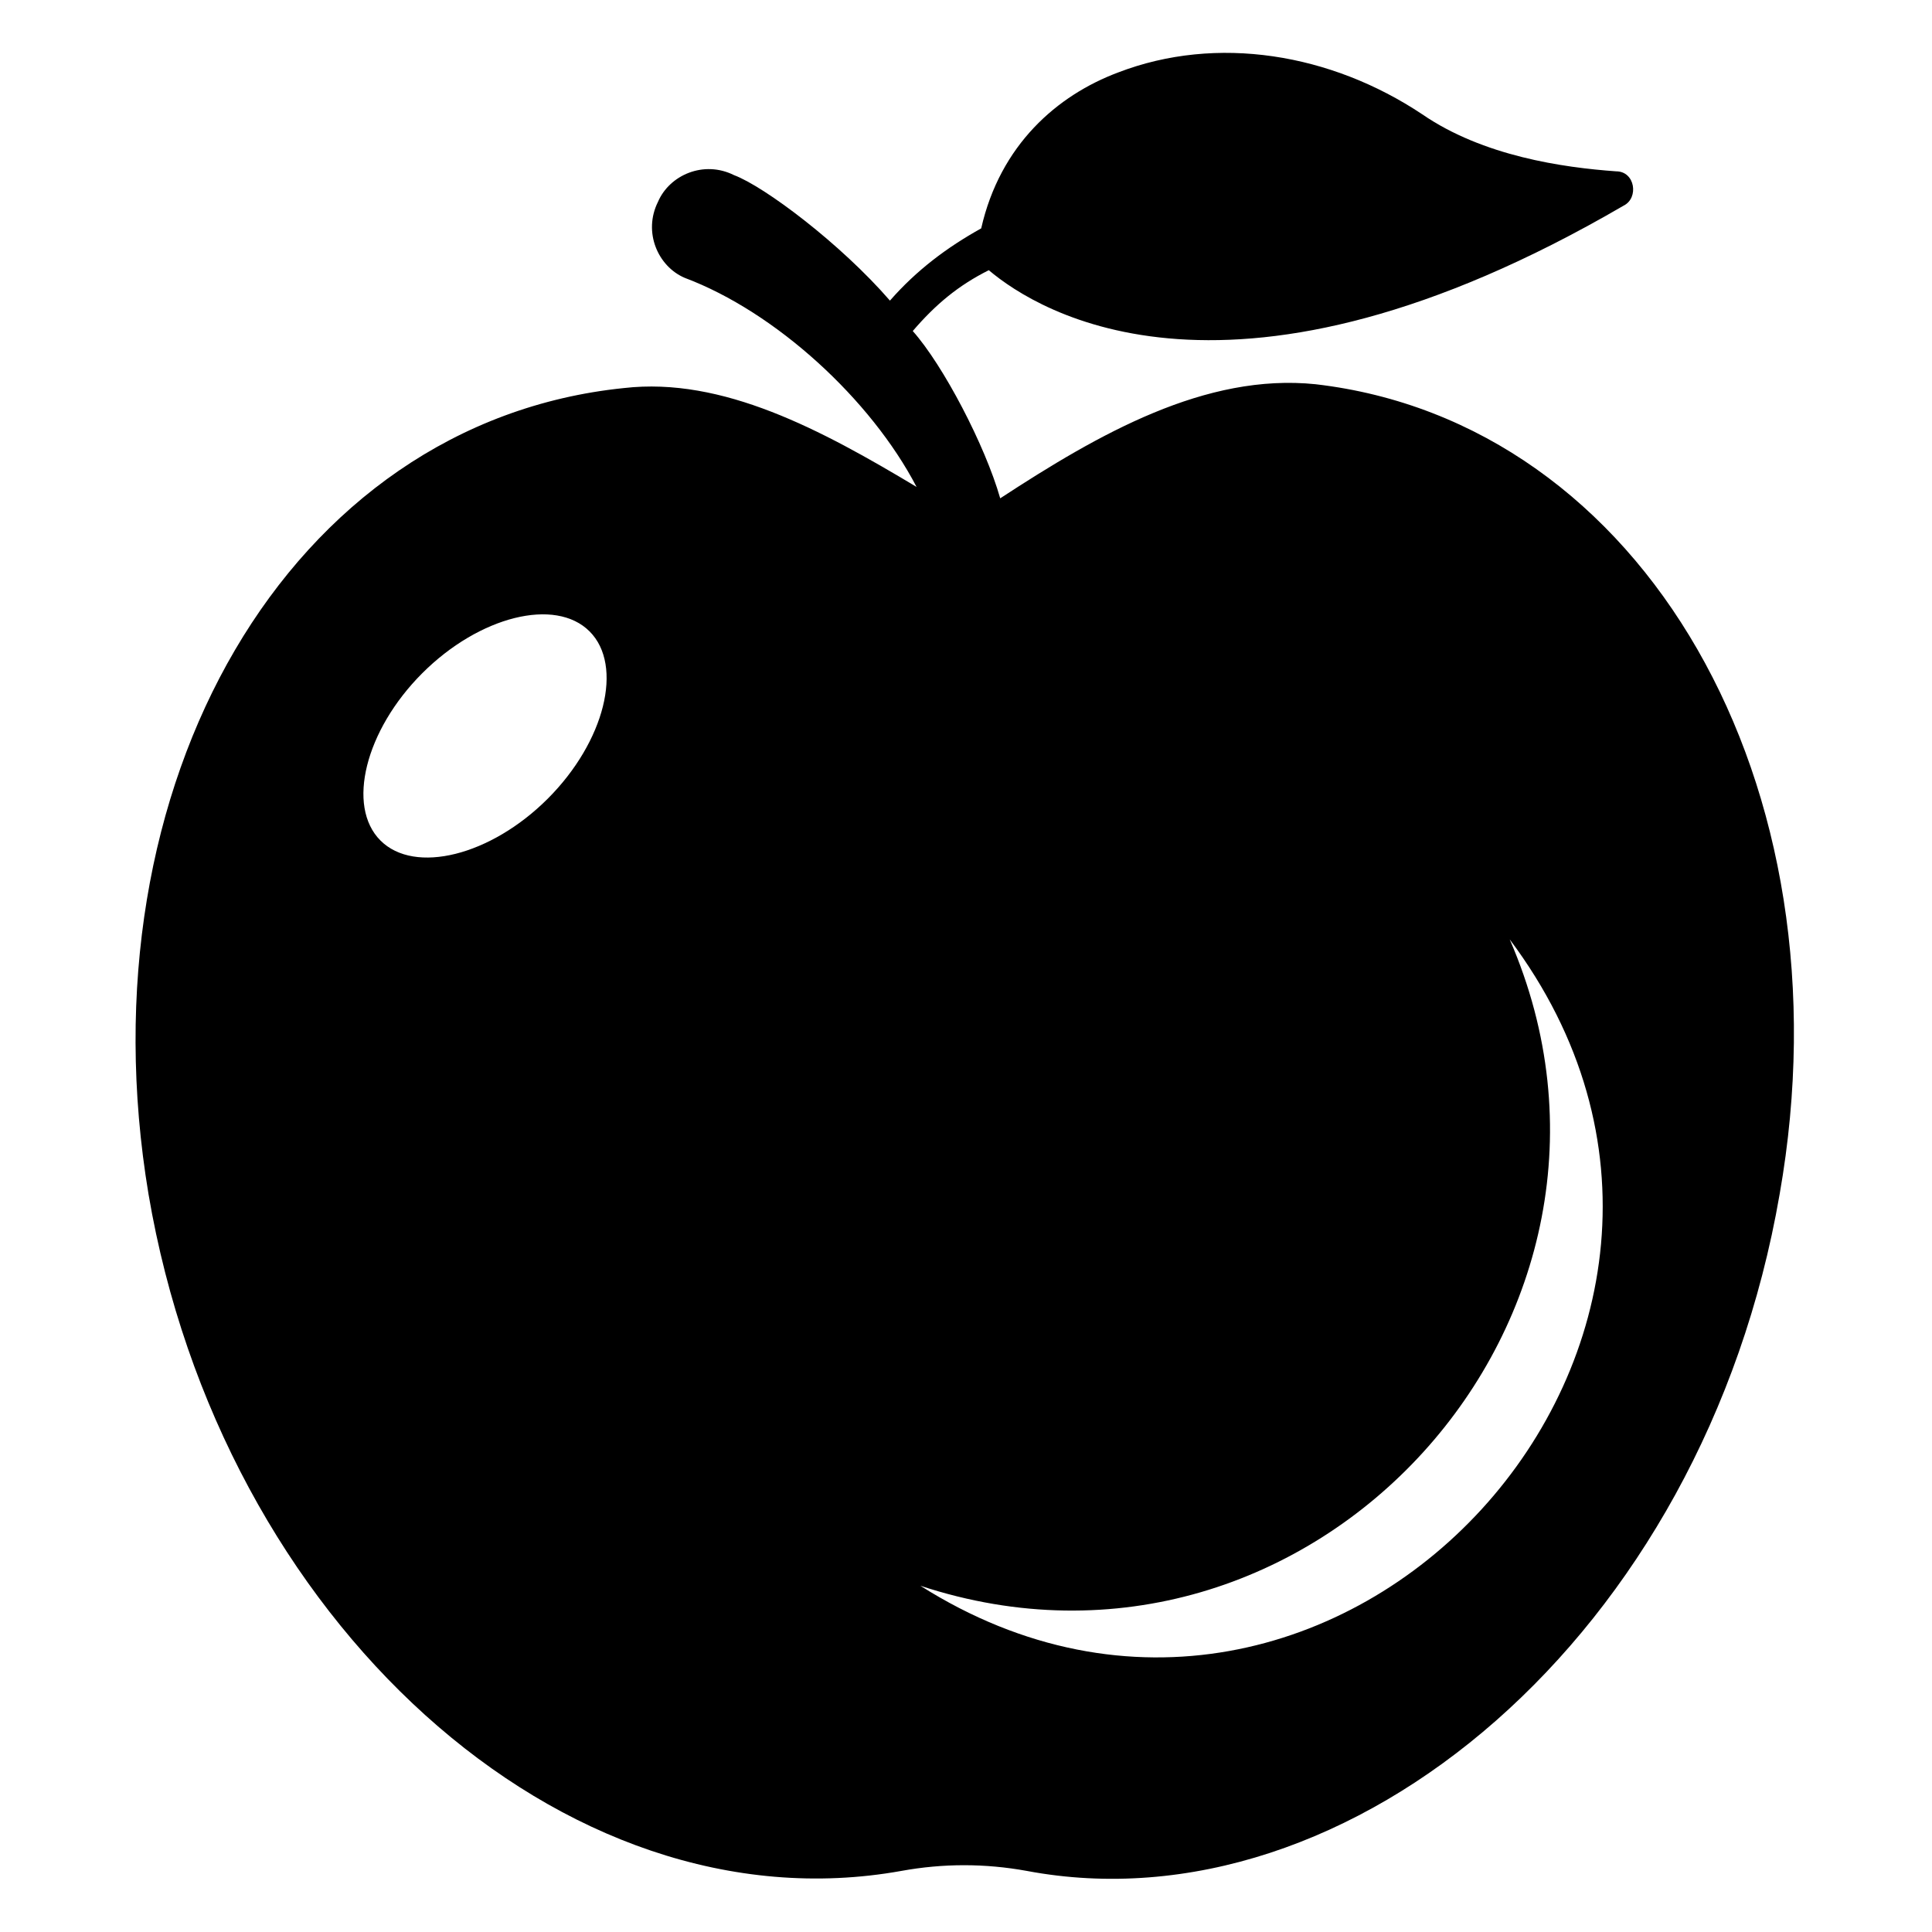 <?xml version="1.0" encoding="UTF-8"?>
<!-- Uploaded to: ICON Repo, www.iconrepo.com, Generator: ICON Repo Mixer Tools -->
<svg fill="#000000" width="800px" height="800px" version="1.1" viewBox="144 144 512 512" xmlns="http://www.w3.org/2000/svg">
 <path d="m492.7 245.83c-29.223-3.023-57.434 13.098-83.633 30.23-4.031-14.105-15.113-35.266-23.176-44.336 6.047-7.055 12.09-12.09 20.152-16.121 13.102 11.082 64.488 43.328 168.27-17.129 4.031-2.016 3.023-9.07-2.016-9.07-14.105-1.008-35.266-4.031-51.387-15.113-24.184-16.121-54.41-21.16-80.609-11.082-16.121 6.047-31.234 19.145-36.273 41.312-9.07 5.039-17.129 11.082-24.184 19.145-13.098-15.113-33.25-30.23-41.312-33.25-8.062-4.031-17.129 0-20.152 7.055-4.031 8.062 0 17.129 7.055 20.152 24.184 9.07 49.375 32.242 61.465 55.418-25.191-15.113-51.387-29.223-77.586-26.199-88.676 9.066-144.09 104.79-125.96 213.61 19.145 112.85 109.83 195.48 199.51 179.36 11.082-2.016 22.168-2.016 33.25 0 85.648 16.121 179.36-62.473 199.51-179.36 19.148-108.82-36.27-204.55-122.93-214.62zm-203.54 109.83c-15.113 15.113-35.266 20.152-44.336 11.082-9.07-9.07-4.031-29.223 11.082-44.336 15.113-15.113 35.266-20.152 44.336-11.082 9.07 9.07 4.031 29.223-11.082 44.336zm98.746 208.58c103.79 34.258 199.51-71.539 156.18-171.3 78.598 104.79-46.348 240.82-156.18 171.3z"/>
</svg>